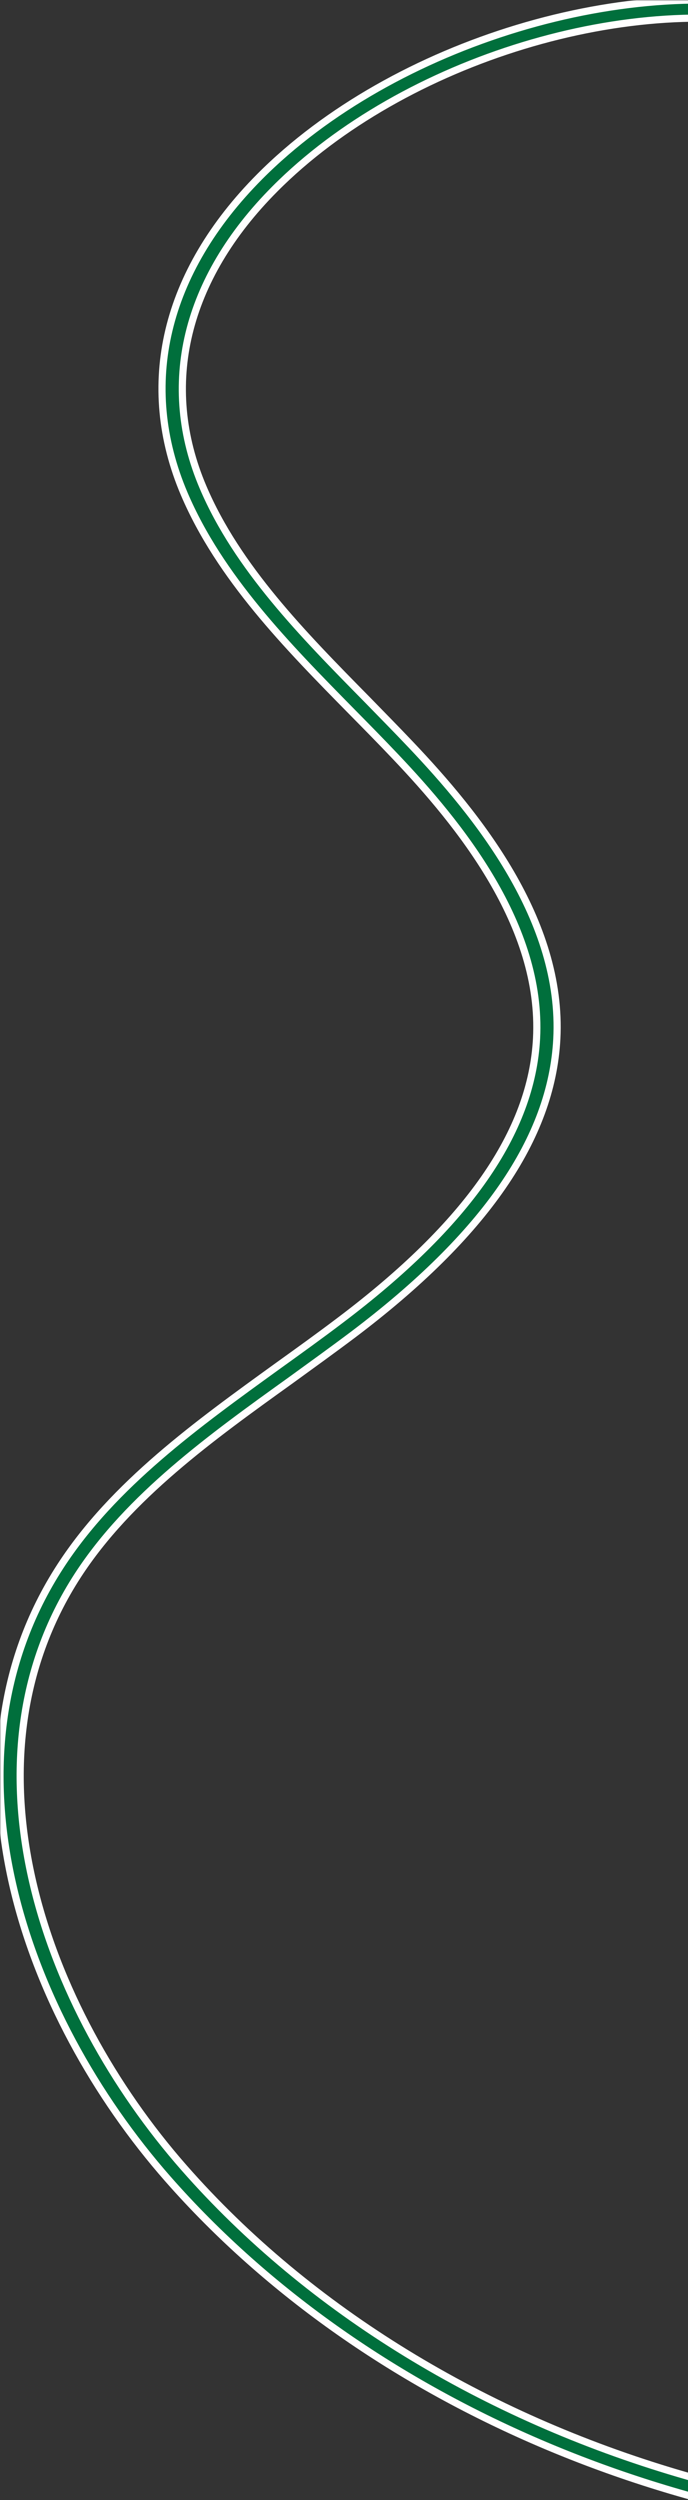 <?xml version="1.0" encoding="UTF-8"?>
<svg width="289px" height="1049px" viewBox="0 0 289 1049" version="1.1" xmlns="http://www.w3.org/2000/svg" xmlns:xlink="http://www.w3.org/1999/xlink">
    <rect x="0" y="0" width="289" height="1049" fill="#333333" stroke="none"/>
    <title>Group 3</title>
    <defs>
        <polygon id="path-1" points="0 0 867 0 867 1066 0 1066"></polygon>
    </defs>
    <g id="GT-Home-1-Copy" stroke="none" stroke-width="1" fill="none" fill-rule="evenodd">
        <g id="Home---1" transform="translate(-1760, -2053)">
            <g id="Group" transform="translate(-195, 2053)">
                <g id="Group-3" transform="translate(2388.5, 533) scale(-1, 1) translate(-2388.5, -533) translate(1955, 0)">
                    <mask id="mask-2" fill="white">
                        <use xlink:href="#path-1"></use>
                    </mask>
                    <g id="Clip-2"></g>
                    <path d="M530.216,8.605 L531.323,12.293 C448.602,32.272 382.477,87.519 321.798,142.383 C238.396,217.763 152.782,301.135 91.337,399.72 C44.956,474.178 -6.447,589.669 12.531,716.609 C35.339,869.136 166.058,1004.221 330.478,1045.023 C494.898,1085.902 683.743,1030.193 789.697,909.554 C848.674,842.472 885.354,739.584 834.292,660.976 C812.76,627.858 778.208,603.039 744.763,579.065 C736.082,572.764 727.316,566.463 718.721,560.009 C663.318,518.208 635.319,477.636 633.107,435.989 C630.468,385.966 666.808,341.553 694.381,312.507 C700.424,306.129 706.721,299.752 712.934,293.374 C739.656,266.249 767.315,238.203 781.698,204.47 C799.995,161.593 789.272,117.103 751.486,79.221 C697.445,24.972 600.767,-4.458 531.323,12.293 L530.216,8.605 Z M440.943,1066 C402.902,1066 364.945,1061.543 328.181,1052.476 C160.612,1010.829 27.339,873.132 4.106,717.607 C-15.127,588.593 36.871,471.412 83.933,395.955 C145.889,296.601 231.928,212.769 315.755,136.928 C377.285,81.372 444.347,25.356 529.11,4.916 C601.363,-12.526 701.87,17.826 757.869,74.072 C797.867,114.26 809.101,161.516 789.612,207.236 C774.634,242.275 746.55,270.86 719.317,298.522 C713.104,304.823 706.891,311.124 700.849,317.502 C674.212,345.548 639.149,388.271 641.617,435.682 C643.66,475.024 670.722,513.751 724.253,554.092 C732.678,560.47 741.444,566.771 750.124,572.995 C784.08,597.507 819.313,622.787 841.61,657.134 C894.715,738.892 857.184,845.239 796.42,914.318 C711.998,1010.291 576.172,1066 440.943,1066 L440.943,1066 Z" id="Fill-1" stroke="#FFFFFF" stroke-width="3" fill="#006F3C" mask="url(#mask-2)"></path>
                </g>
            </g>
        </g>
    </g>
</svg>